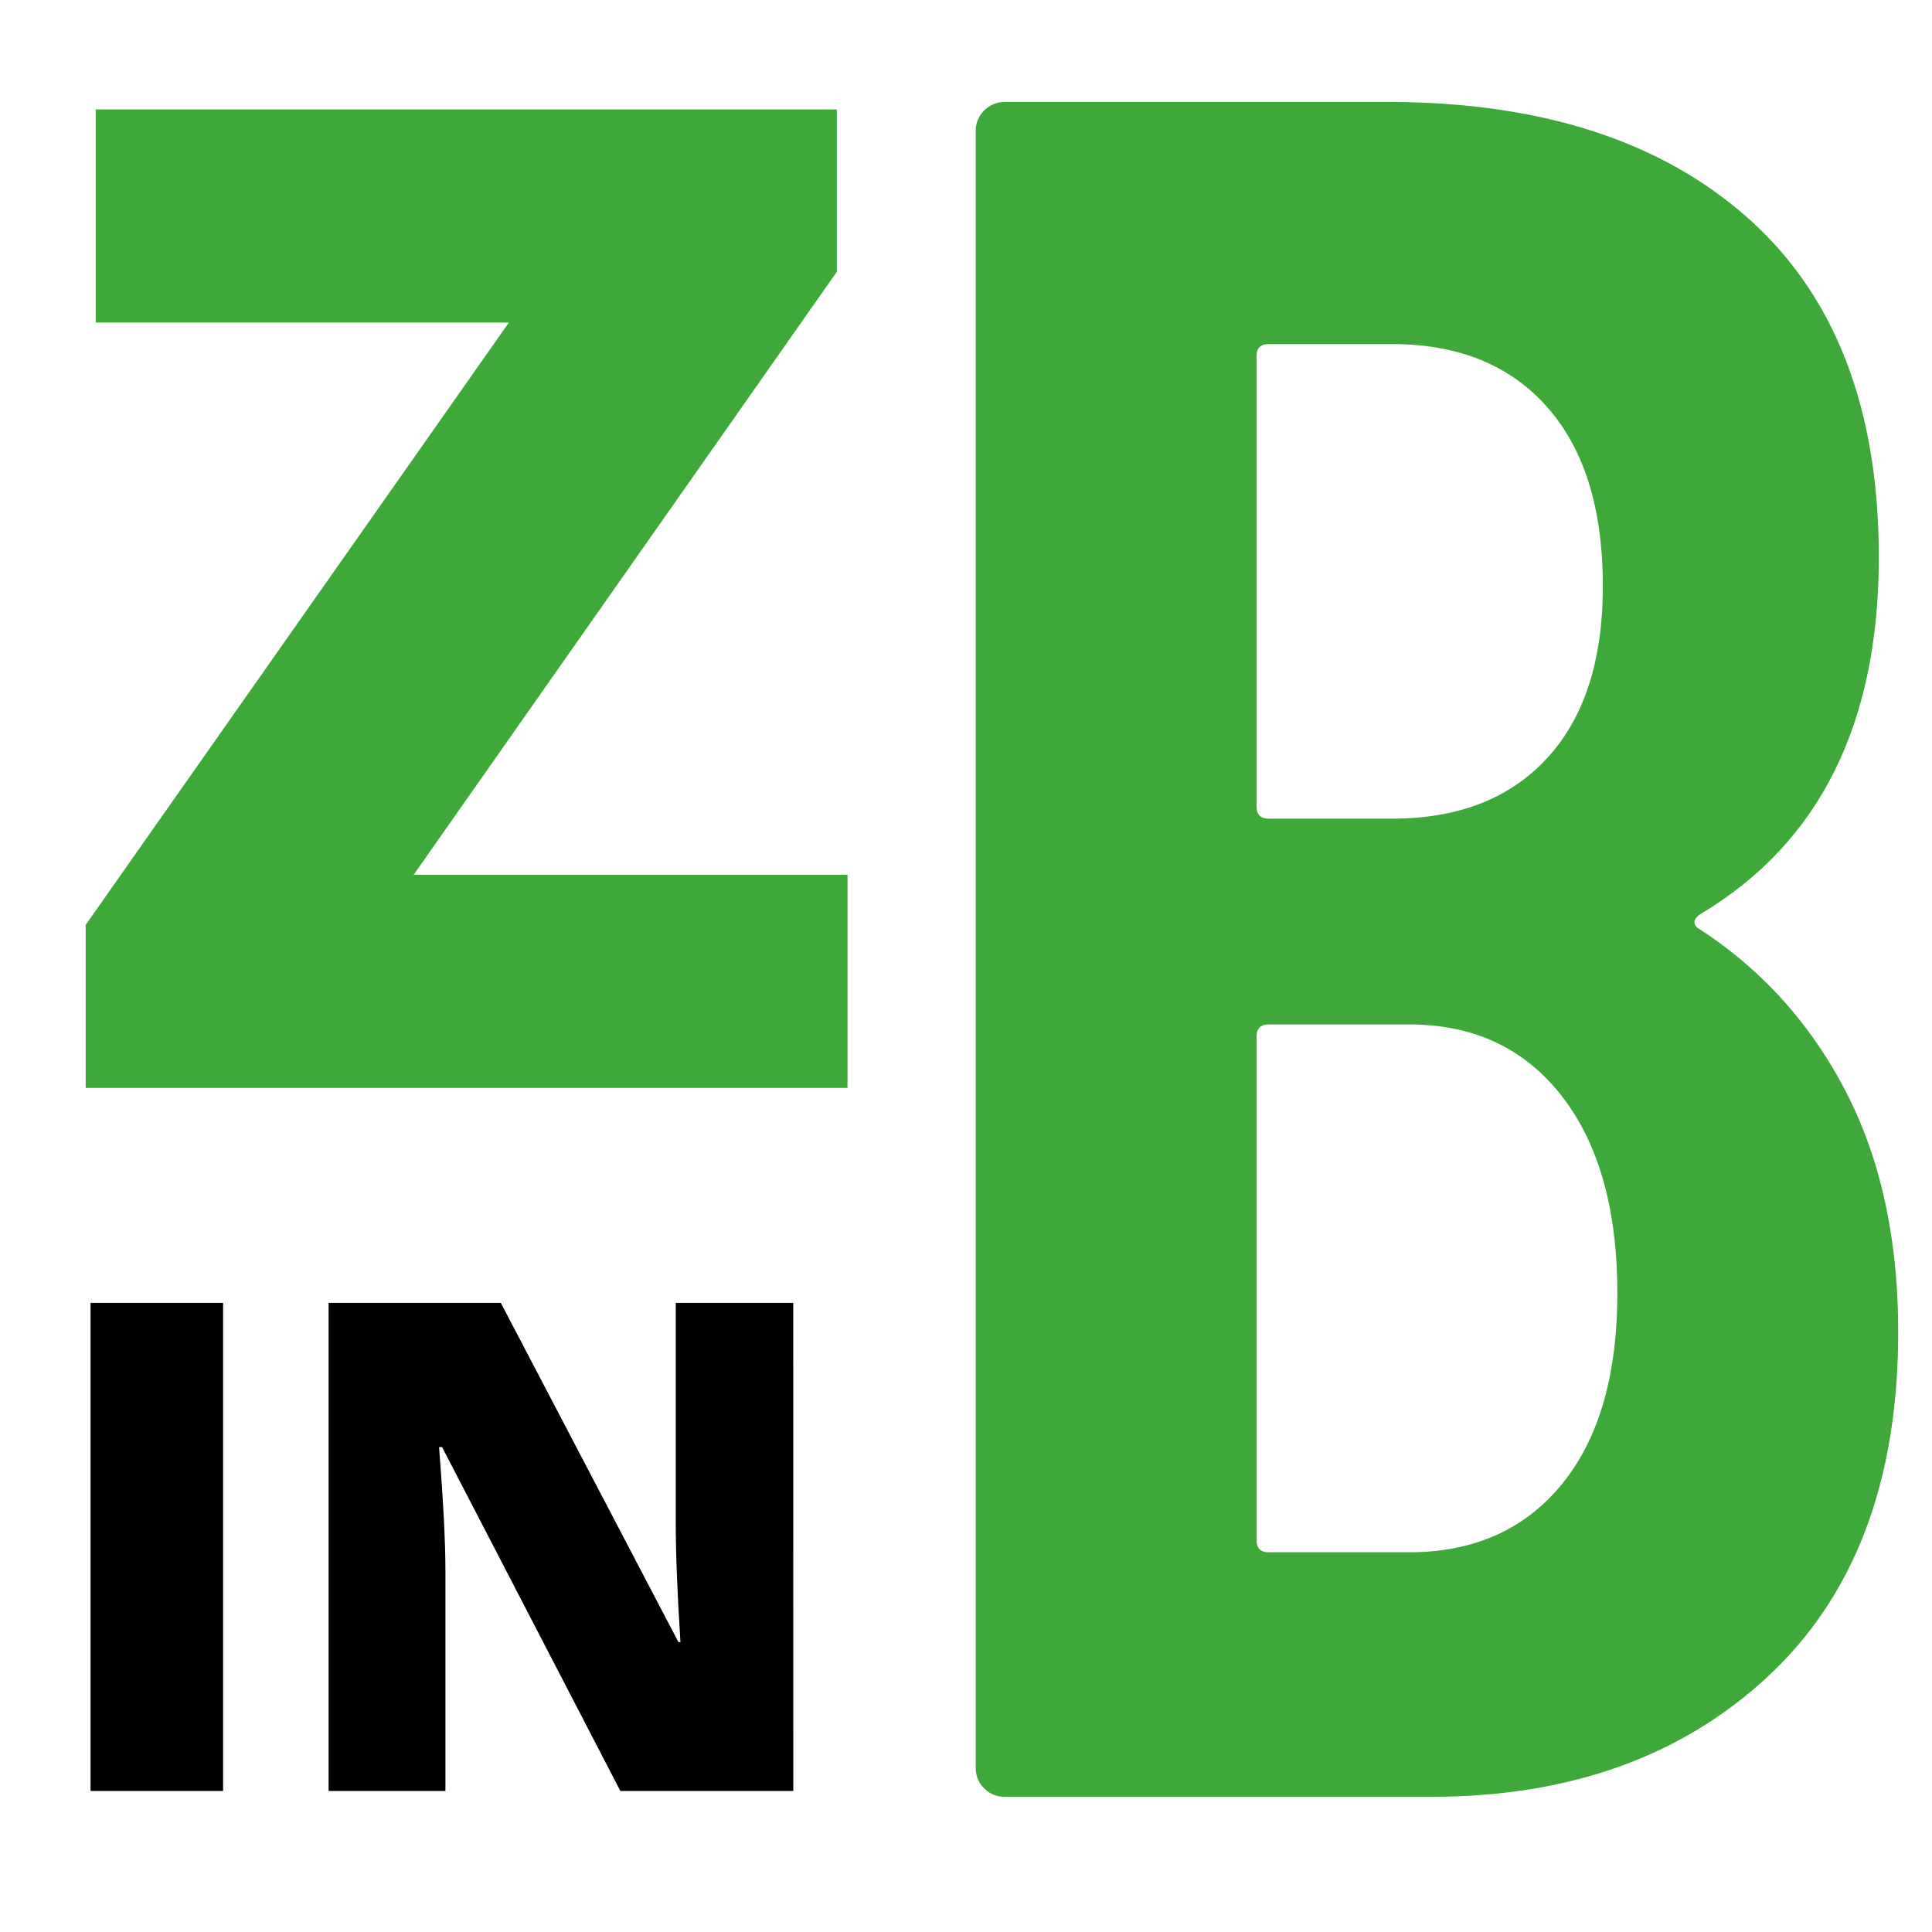 <svg xmlns="http://www.w3.org/2000/svg" viewBox="0 0 3387.5 3387.5"><defs><style>.cls-1{fill:none;}.cls-2{fill:#3ea839;}</style></defs><g id="Ebene_2" data-name="Ebene 2"><g id="Ebene_1-2" data-name="Ebene 1"><rect class="cls-1" width="3387.5" height="3387.5"/><path class="cls-2" d="M2470.66,2721.7H2224.44c-14.2,0-21.22-7-21.22-21.24v-883c0-14.13,7-21.24,21.22-21.24h246.22q169.76,0,267.46,125.24t97.64,346q0,216.53-97.64,335.37T2470.66,2721.7M2224.44,603.31H2441q174,0,271.7,110.38t97.65,314.15q0,195.3-97.65,301.41T2441,1435.38H2224.44c-14.2,0-21.22-7-21.22-21.23V624.54c0-14.13,7-21.23,21.22-21.23M3328.21,2335.37q0-246.15-93.4-424.51t-259-284.44c-8.48-8.49-5.7-17,8.49-25.48q309.84-186.75,309.91-624.05,0-390.54-229.25-594.34T2432.47,178.79H1761.71a50.7,50.7,0,0,0-50.94,50.93V3099.53c0,14.19,4.91,26.18,14.85,36.07s21.89,14.86,36.09,14.86h747.16q365.07,0,592.21-212.26t227.13-602.83"/><path class="cls-2" d="M1486,1907.52H150.21V1621.67l742-1056.06H167.82V191.91H1467.27V476.56l-742,1057.26H1486Z"/><path d="M158.75,3140.24v-855.8H391.14v855.8Z"/><path d="M1390.94,3140.24H1087.72L775.14,2537.32h-5.27Q781,2679.55,781,2754.48v385.76H576.12v-855.8h302l311.41,594.72h3.52q-8.21-129.35-8.2-207.8V2284.44h206Z"/></g></g></svg>